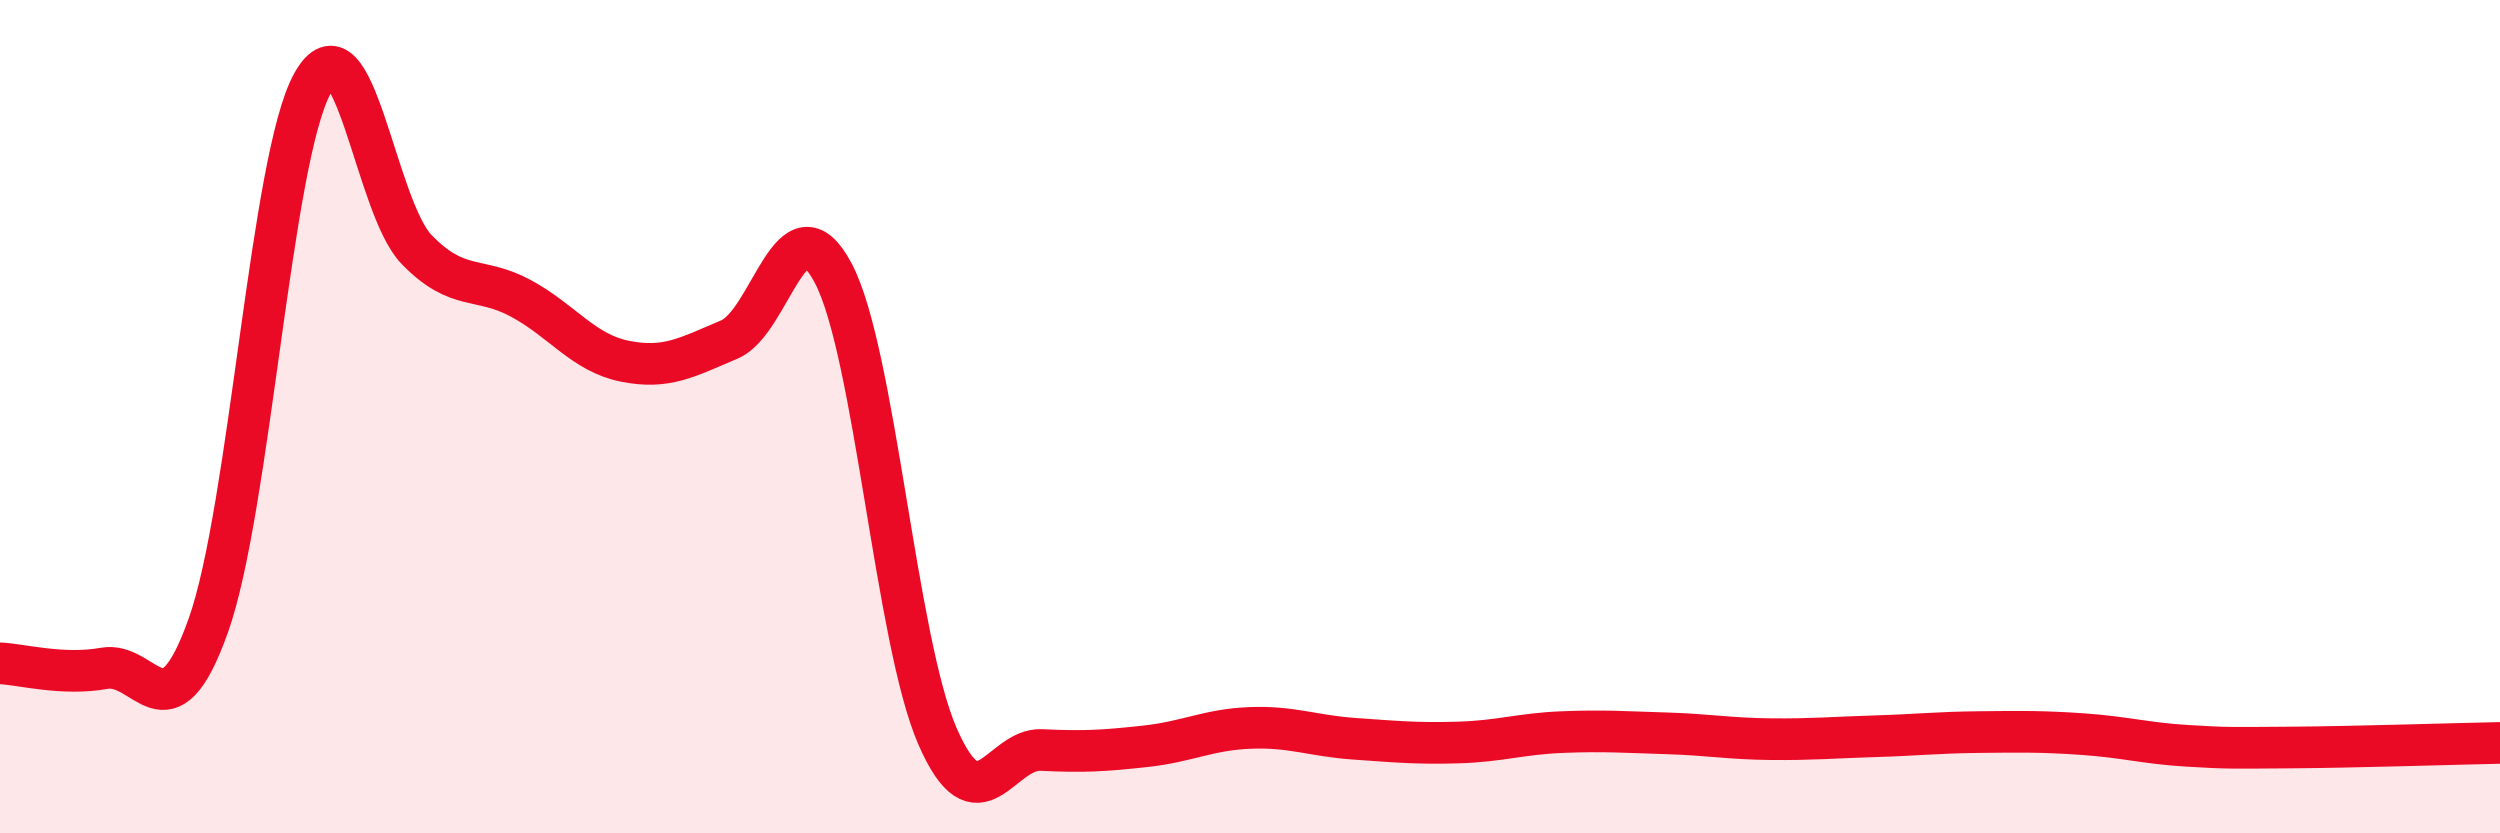 
    <svg width="60" height="20" viewBox="0 0 60 20" xmlns="http://www.w3.org/2000/svg">
      <path
        d="M 0,15.92 C 0.5,15.94 1.5,16.22 2.5,16.04 C 3.5,15.86 4,17.82 5,15.01 C 6,12.2 6.5,3.8 7.5,2 C 8.5,0.2 9,4.96 10,5.99 C 11,7.02 11.5,6.62 12.5,7.16 C 13.5,7.7 14,8.47 15,8.67 C 16,8.87 16.5,8.57 17.5,8.15 C 18.5,7.73 19,4.66 20,6.56 C 21,8.46 21.5,15.38 22.5,17.67 C 23.5,19.96 24,17.95 25,18 C 26,18.05 26.5,18.02 27.5,17.91 C 28.5,17.8 29,17.51 30,17.47 C 31,17.43 31.5,17.66 32.5,17.73 C 33.5,17.8 34,17.85 35,17.82 C 36,17.79 36.5,17.61 37.5,17.57 C 38.5,17.53 39,17.57 40,17.6 C 41,17.63 41.5,17.73 42.5,17.74 C 43.5,17.75 44,17.7 45,17.67 C 46,17.64 46.5,17.58 47.5,17.57 C 48.5,17.56 49,17.55 50,17.62 C 51,17.69 51.5,17.84 52.5,17.9 C 53.5,17.96 53.5,17.95 55,17.94 C 56.5,17.93 59,17.85 60,17.83L60 20L0 20Z"
        fill="#EB0A25"
        opacity="0.1"
        stroke-linecap="round"
        stroke-linejoin="round"
      />
      <path
        d="M 0,15.92 C 0.5,15.94 1.5,16.22 2.5,16.04 C 3.5,15.86 4,17.82 5,15.01 C 6,12.2 6.5,3.8 7.5,2 C 8.5,0.2 9,4.96 10,5.99 C 11,7.02 11.5,6.62 12.5,7.16 C 13.5,7.7 14,8.47 15,8.67 C 16,8.87 16.5,8.57 17.5,8.15 C 18.5,7.73 19,4.66 20,6.56 C 21,8.46 21.5,15.38 22.5,17.67 C 23.5,19.96 24,17.95 25,18 C 26,18.05 26.5,18.02 27.5,17.91 C 28.5,17.8 29,17.51 30,17.47 C 31,17.43 31.5,17.66 32.5,17.73 C 33.5,17.8 34,17.85 35,17.82 C 36,17.79 36.5,17.61 37.5,17.57 C 38.5,17.53 39,17.57 40,17.6 C 41,17.63 41.5,17.73 42.5,17.74 C 43.5,17.75 44,17.7 45,17.67 C 46,17.64 46.5,17.58 47.5,17.57 C 48.5,17.56 49,17.55 50,17.62 C 51,17.69 51.5,17.84 52.5,17.9 C 53.5,17.96 53.5,17.95 55,17.94 C 56.5,17.93 59,17.85 60,17.83"
        stroke="#EB0A25"
        stroke-width="1"
        fill="none"
        stroke-linecap="round"
        stroke-linejoin="round"
      />
    </svg>
  